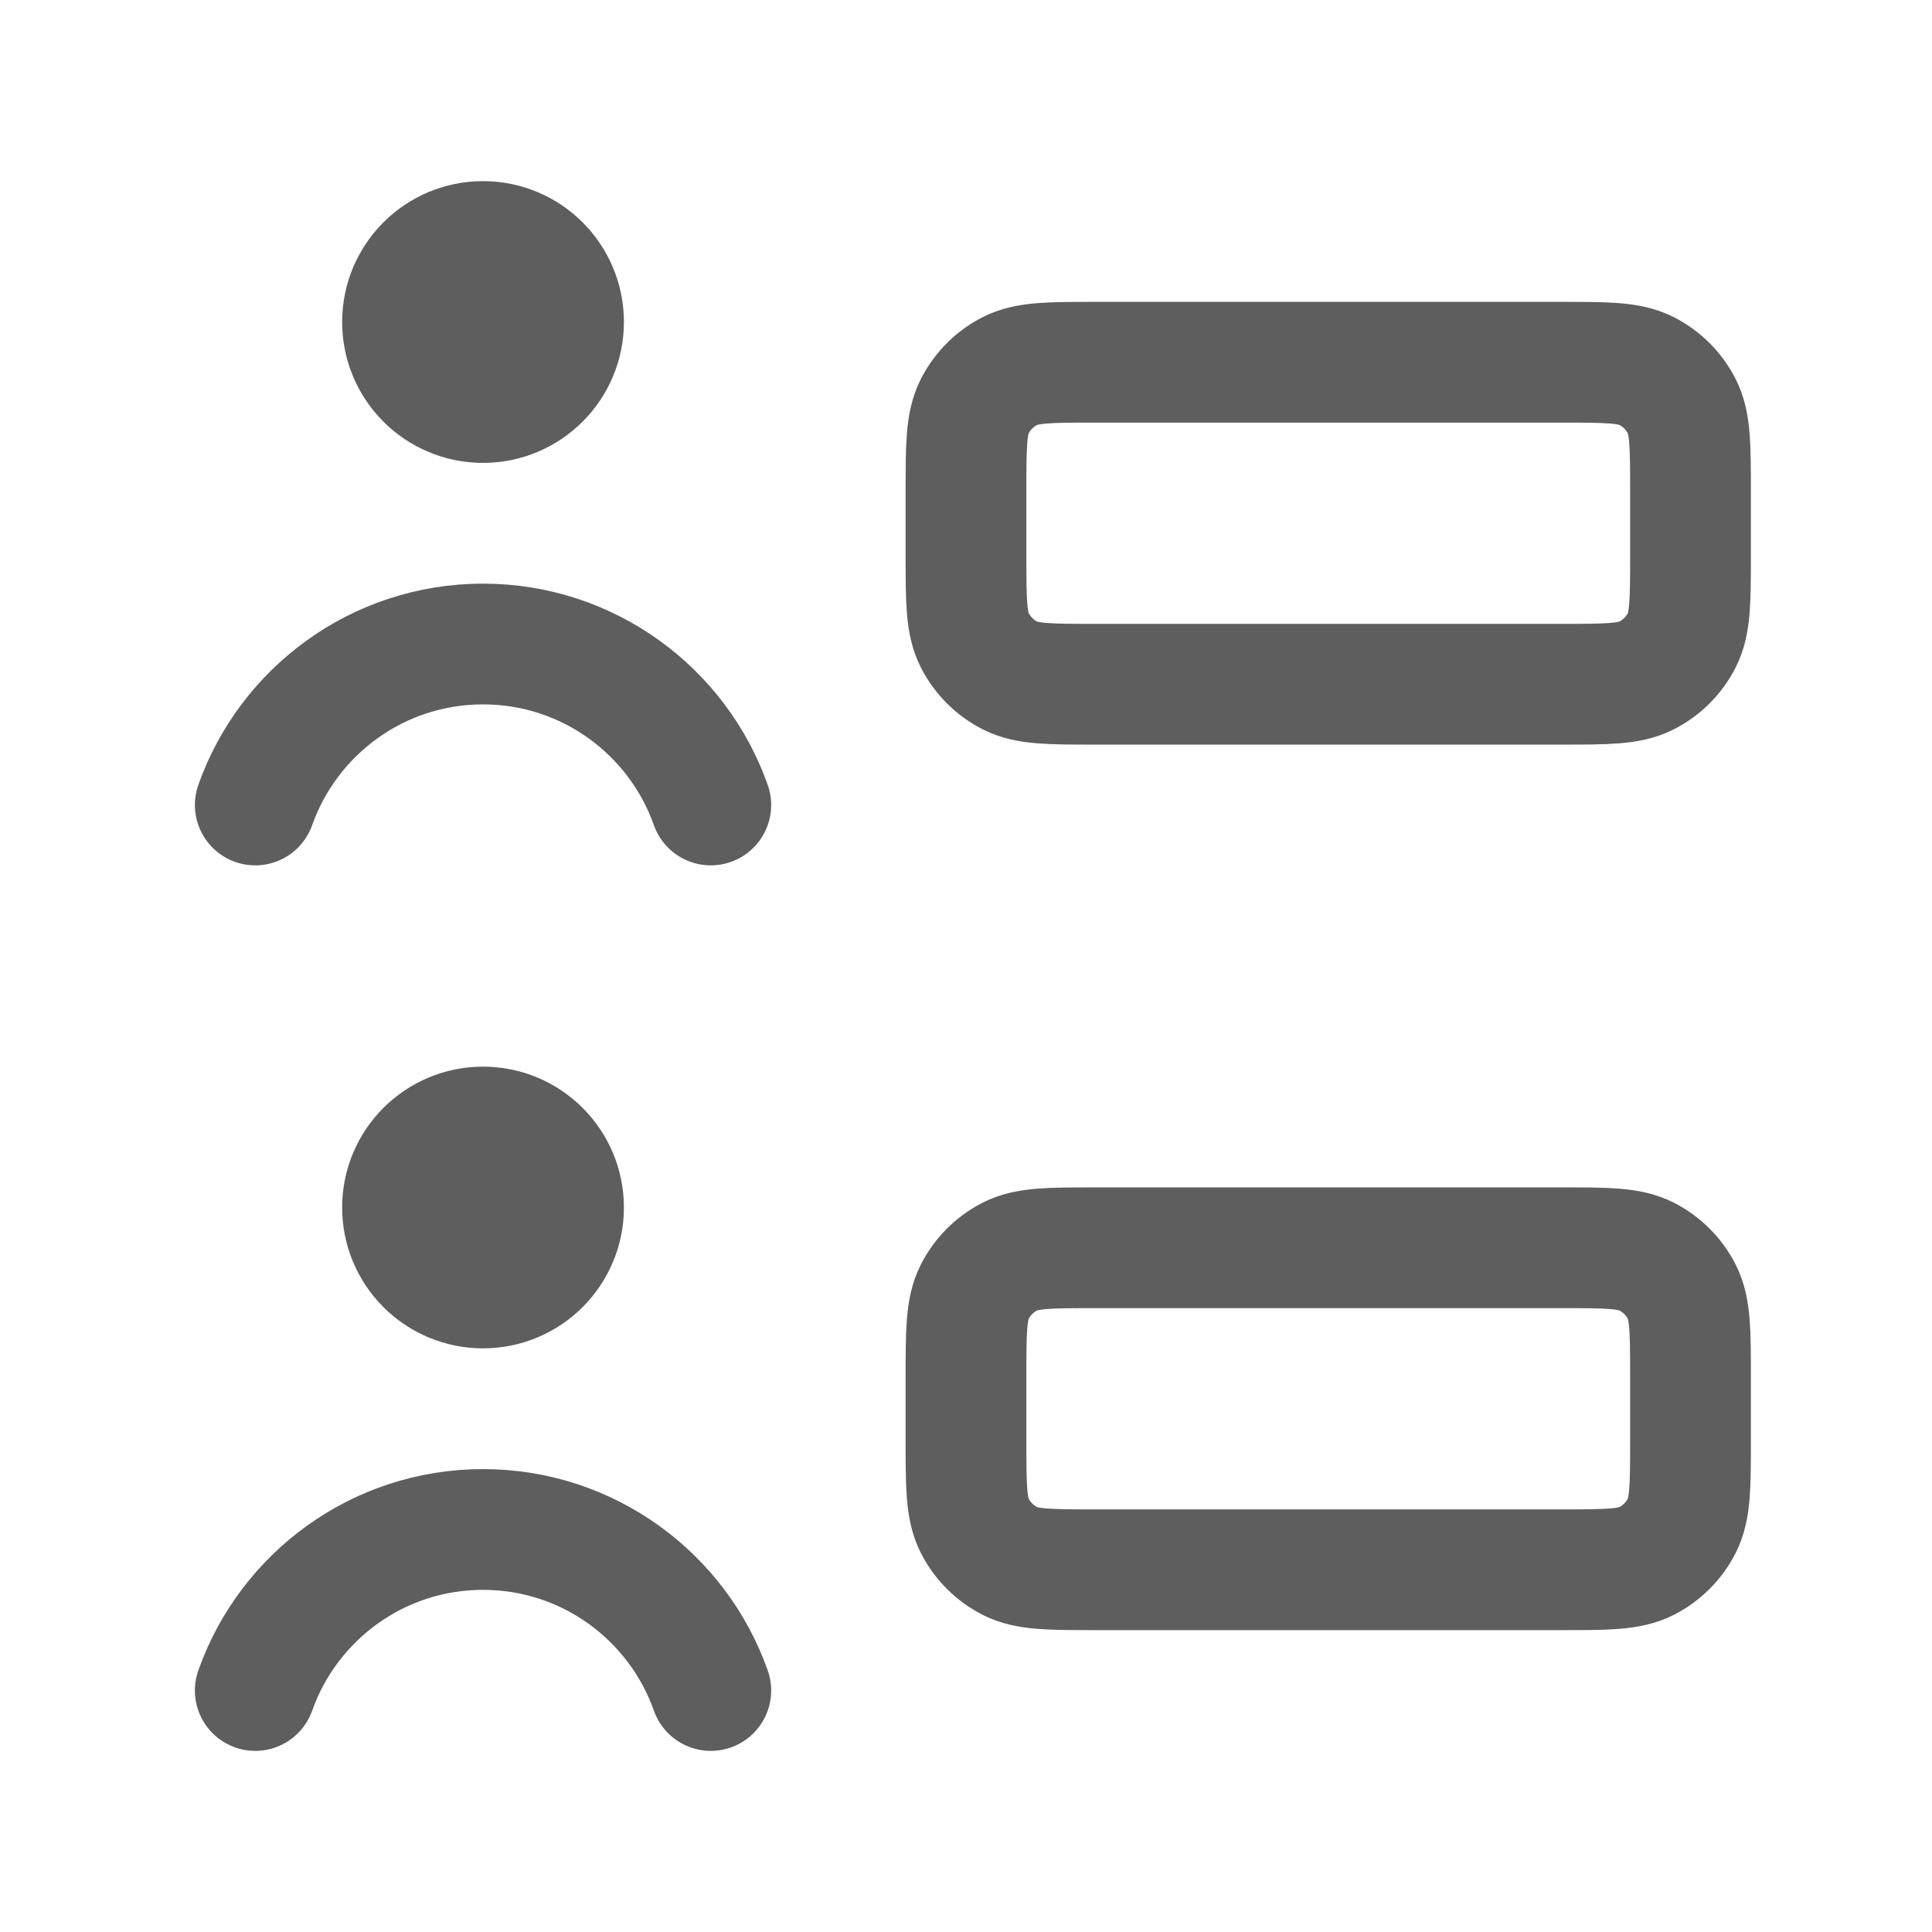 <?xml version="1.0" encoding="UTF-8"?>
<svg xmlns="http://www.w3.org/2000/svg" width="32" height="32" viewBox="0 0 32 32" fill="none">
  <path d="M8 5.333H8.014M4.228 13.333C4.777 11.78 6.259 10.667 8 10.667C9.742 10.667 11.224 11.78 11.773 13.333M8 20H8.014M4.228 28C4.777 26.446 6.259 25.333 8 25.333C9.742 25.333 11.224 26.446 11.773 28M18.134 11.333H25.867C26.614 11.333 26.987 11.333 27.272 11.188C27.523 11.06 27.727 10.856 27.855 10.605C28 10.32 28 9.947 28 9.2V8.133C28 7.387 28 7.013 27.855 6.728C27.727 6.477 27.523 6.273 27.272 6.145C26.987 6 26.614 6 25.867 6H18.134C17.387 6 17.013 6 16.728 6.145C16.477 6.273 16.273 6.477 16.145 6.728C16 7.013 16 7.387 16 8.133V9.2C16 9.947 16 10.32 16.145 10.605C16.273 10.856 16.477 11.06 16.728 11.188C17.013 11.333 17.387 11.333 18.134 11.333ZM18.134 26H25.867C26.614 26 26.987 26 27.272 25.855C27.523 25.727 27.727 25.523 27.855 25.272C28 24.987 28 24.613 28 23.867V22.8C28 22.053 28 21.68 27.855 21.395C27.727 21.144 27.523 20.94 27.272 20.812C26.987 20.667 26.614 20.667 25.867 20.667H18.134C17.387 20.667 17.013 20.667 16.728 20.812C16.477 20.94 16.273 21.144 16.145 21.395C16 21.68 16 22.053 16 22.8V23.867C16 24.613 16 24.987 16.145 25.272C16.273 25.523 16.477 25.727 16.728 25.855C17.013 26 17.387 26 18.134 26ZM9.334 5.333C9.334 6.07 8.737 6.667 8 6.667C7.264 6.667 6.667 6.07 6.667 5.333C6.667 4.597 7.264 4 8 4C8.737 4 9.334 4.597 9.334 5.333ZM9.334 20C9.334 20.736 8.737 21.333 8 21.333C7.264 21.333 6.667 20.736 6.667 20C6.667 19.264 7.264 18.667 8 18.667C8.737 18.667 9.334 19.264 9.334 20Z" stroke="#5E5E5E" stroke-width="2" stroke-linecap="round" stroke-linejoin="round"></path>
</svg>
